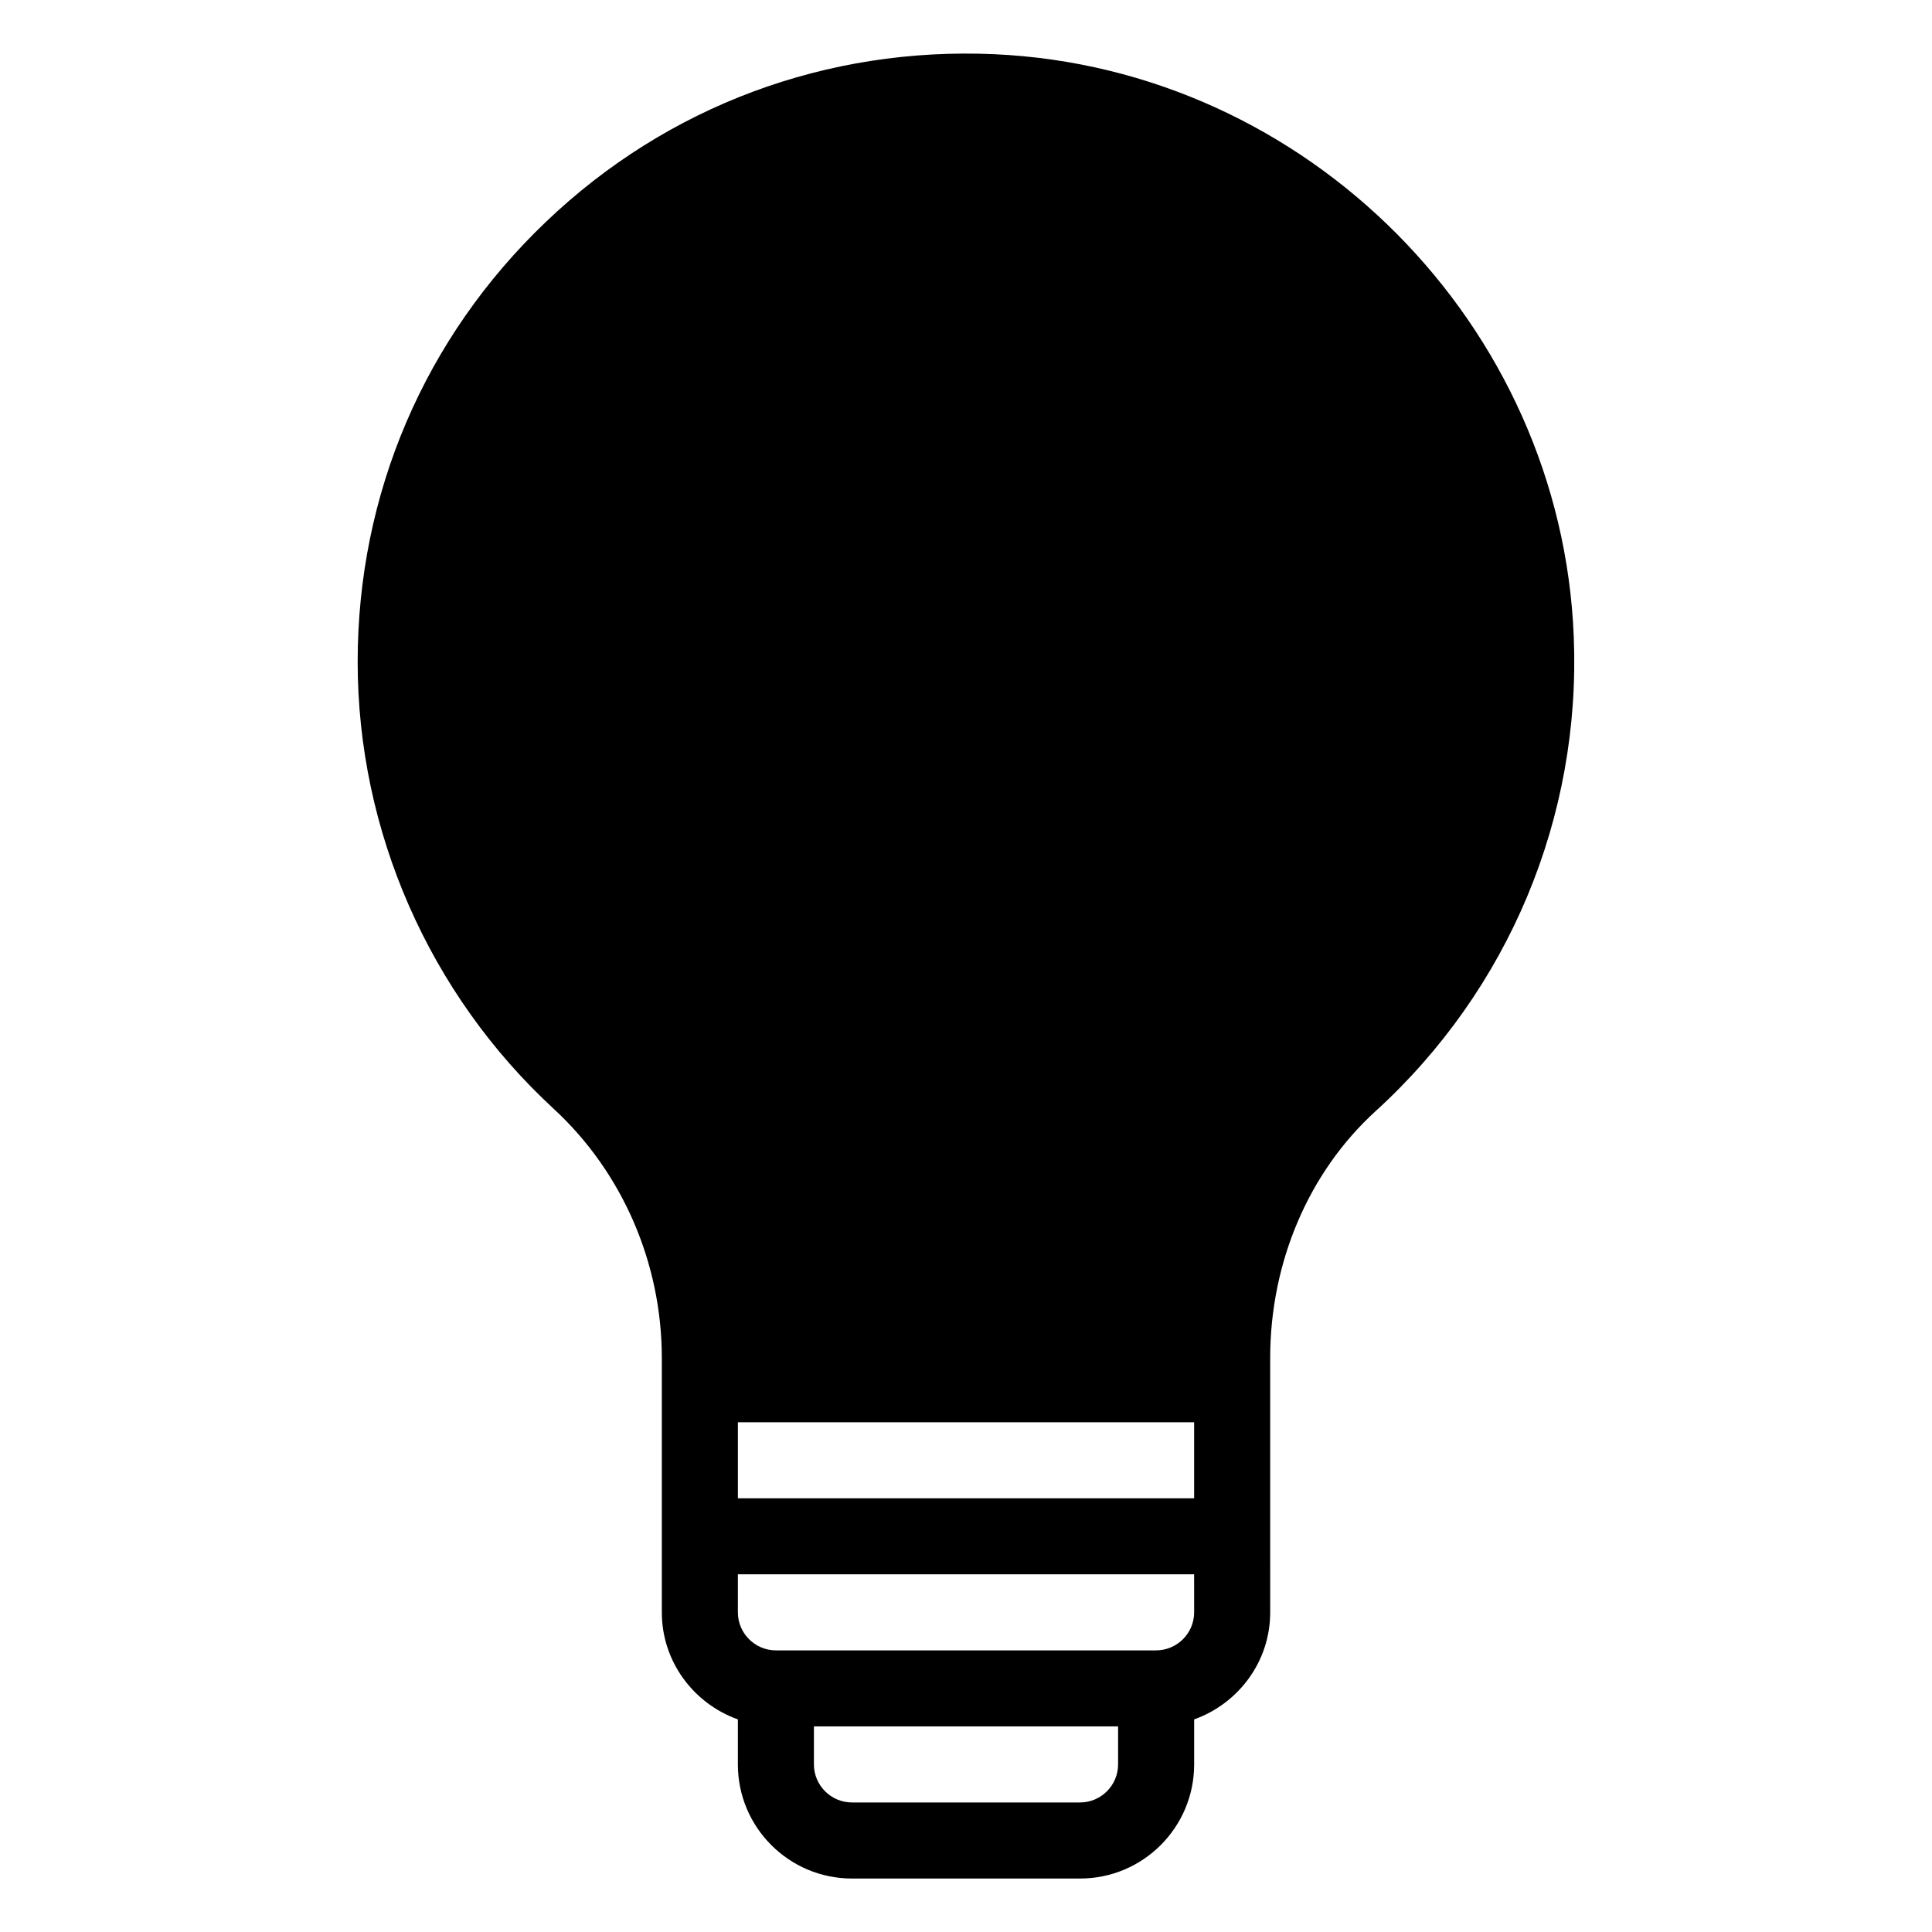 <?xml version="1.0" encoding="UTF-8"?>
<!-- Uploaded to: ICON Repo, www.svgrepo.com, Generator: ICON Repo Mixer Tools -->
<svg fill="#000000" width="800px" height="800px" version="1.1" viewBox="144 144 512 512" xmlns="http://www.w3.org/2000/svg">
 <path d="m407.61 158.37c-44.438-2.016-86.805 13.703-118.95 44.438-32.145 30.68-49.875 72.094-49.875 116.58 0 44.84 18.941 88.016 51.941 118.45 18.238 16.824 28.668 40.906 28.668 66.098v67.359c0 13.098 8.465 24.184 20.152 28.363v11.941c0 16.676 13.551 30.23 30.23 30.23h60.457c16.676 0 30.23-13.551 30.23-30.23v-11.941c11.688-4.18 20.152-15.266 20.152-28.363l-0.004-60.457v-6.902c0-25.391 10.176-49.273 27.91-65.445 35.316-32.145 54.461-77.938 52.547-125.7-3.273-82.777-70.684-150.64-153.46-154.42zm-68.062 362.54h120.91v20.152h-120.91zm90.684 100.76h-60.457c-5.543 0-10.078-4.535-10.078-10.078v-10.078h80.609v10.078c0.004 5.543-4.531 10.078-10.074 10.078zm30.23-50.383c0 5.543-4.535 10.078-10.078 10.078h-100.76c-5.543 0-10.078-4.535-10.078-10.078v-10.078h120.91z"/>
</svg>